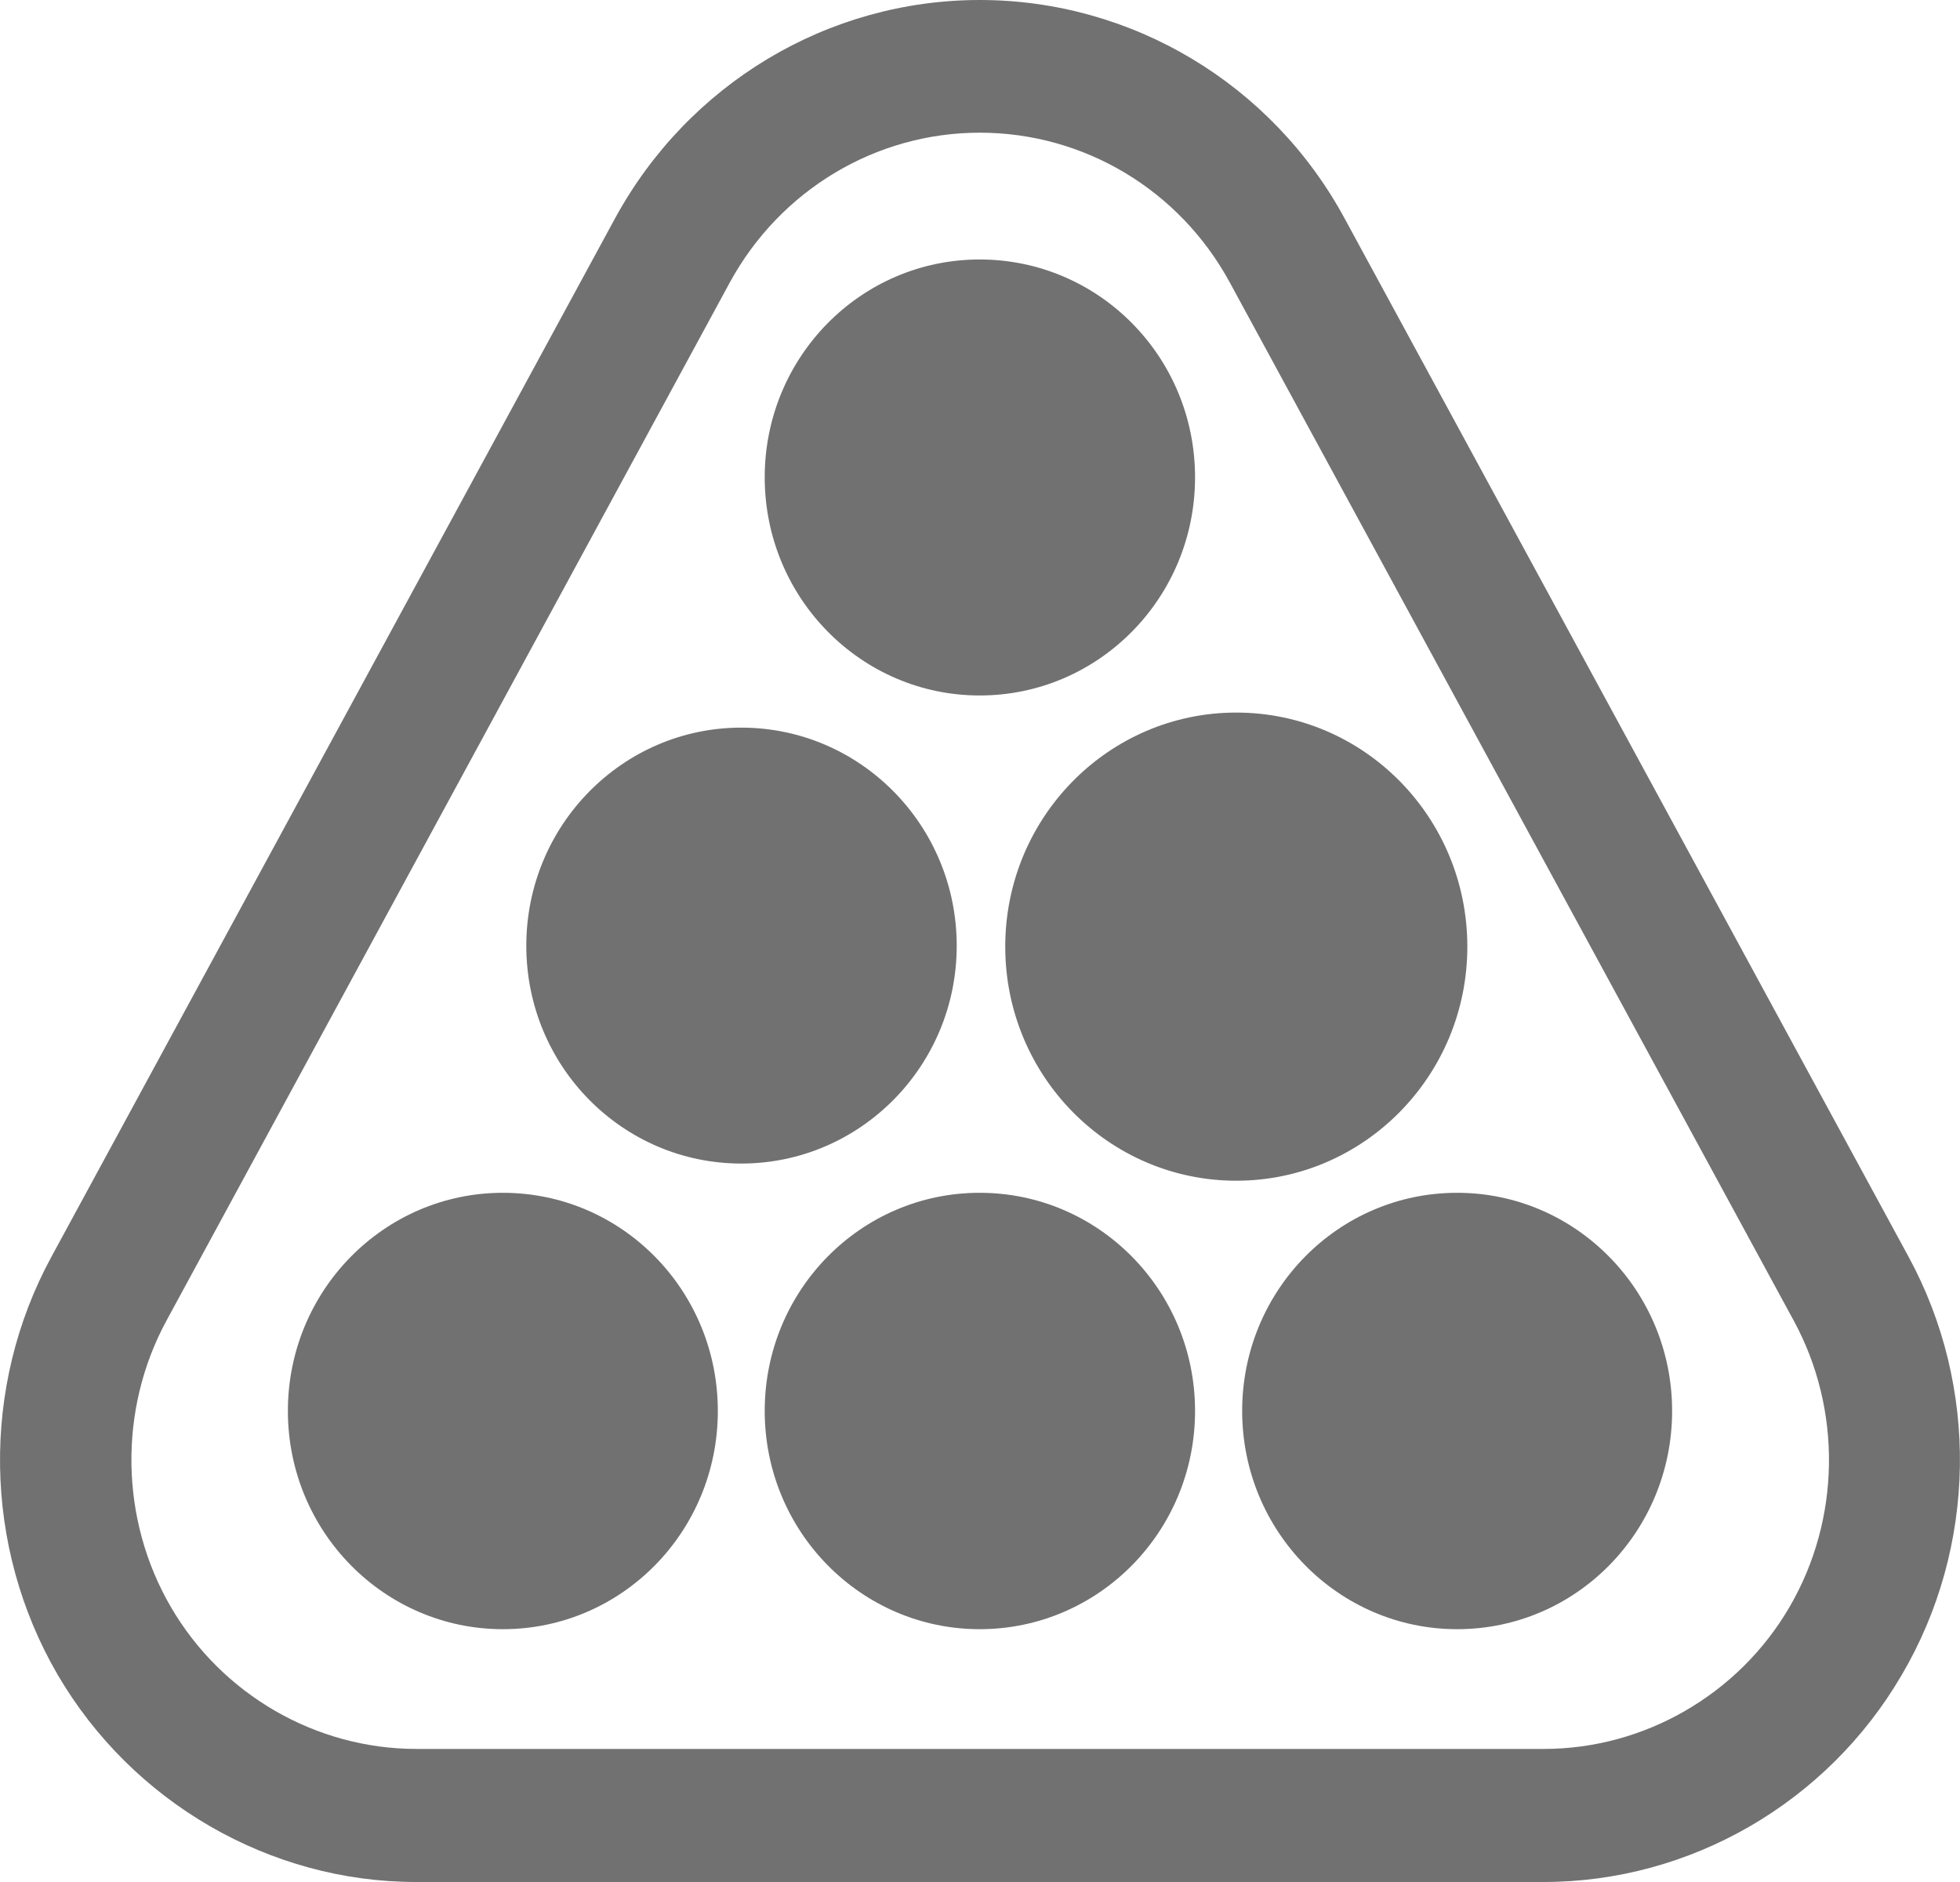 <svg width="25" height="24" viewBox="0 0 25 24" fill="none" xmlns="http://www.w3.org/2000/svg">
<path d="M24.343 16.025L17.152 2.788C16.222 1.069 14.436 0 12.497 0C10.559 0 8.778 1.069 7.843 2.788L0.657 16.025C-0.247 17.685 -0.215 19.723 0.735 21.356C1.686 22.984 3.441 24 5.306 24H19.689C21.559 24 23.308 22.989 24.259 21.356C25.215 19.728 25.247 17.685 24.343 16.025ZM22.825 20.494C22.174 21.611 20.971 22.303 19.694 22.303H5.311C4.029 22.303 2.831 21.611 2.18 20.494C1.529 19.377 1.508 17.977 2.122 16.844L9.309 3.602C9.95 2.426 11.168 1.692 12.497 1.692C13.826 1.692 15.045 2.421 15.686 3.602L22.878 16.839C23.498 17.977 23.477 19.377 22.825 20.494Z" fill="#717171"/>
<path d="M12.496 8.869C14.014 8.869 15.243 7.624 15.243 6.087C15.243 4.549 14.014 3.309 12.496 3.309C10.978 3.309 9.754 4.554 9.754 6.087C9.754 7.624 10.983 8.869 12.496 8.869Z" fill="#717171"/>
<path d="M12.203 12.061C12.203 10.524 10.973 9.279 9.455 9.279C7.942 9.279 6.713 10.524 6.713 12.061C6.713 13.599 7.942 14.838 9.455 14.838C10.973 14.838 12.203 13.593 12.203 12.061Z" fill="#717171"/>
<path d="M18.716 12.072C18.716 10.423 17.398 9.087 15.769 9.087C14.141 9.087 12.822 10.423 12.822 12.072C12.822 13.721 14.141 15.057 15.769 15.057C17.393 15.057 18.716 13.721 18.716 12.072Z" fill="#717171"/>
<path d="M12.496 15.211C10.978 15.211 9.754 16.456 9.754 17.993C9.754 19.531 10.983 20.776 12.496 20.776C14.014 20.776 15.243 19.531 15.243 17.993C15.243 16.456 14.014 15.211 12.496 15.211Z" fill="#717171"/>
<path d="M6.414 15.211C4.901 15.211 3.672 16.456 3.672 17.993C3.672 19.531 4.901 20.776 6.414 20.776C7.932 20.776 9.156 19.531 9.156 17.993C9.156 16.456 7.932 15.211 6.414 15.211Z" fill="#717171"/>
<path d="M18.586 15.211C17.068 15.211 15.844 16.456 15.844 17.993C15.844 19.531 17.073 20.776 18.586 20.776C20.104 20.776 21.328 19.531 21.328 17.993C21.328 16.456 20.099 15.211 18.586 15.211Z" fill="#717171"/>
</svg>
